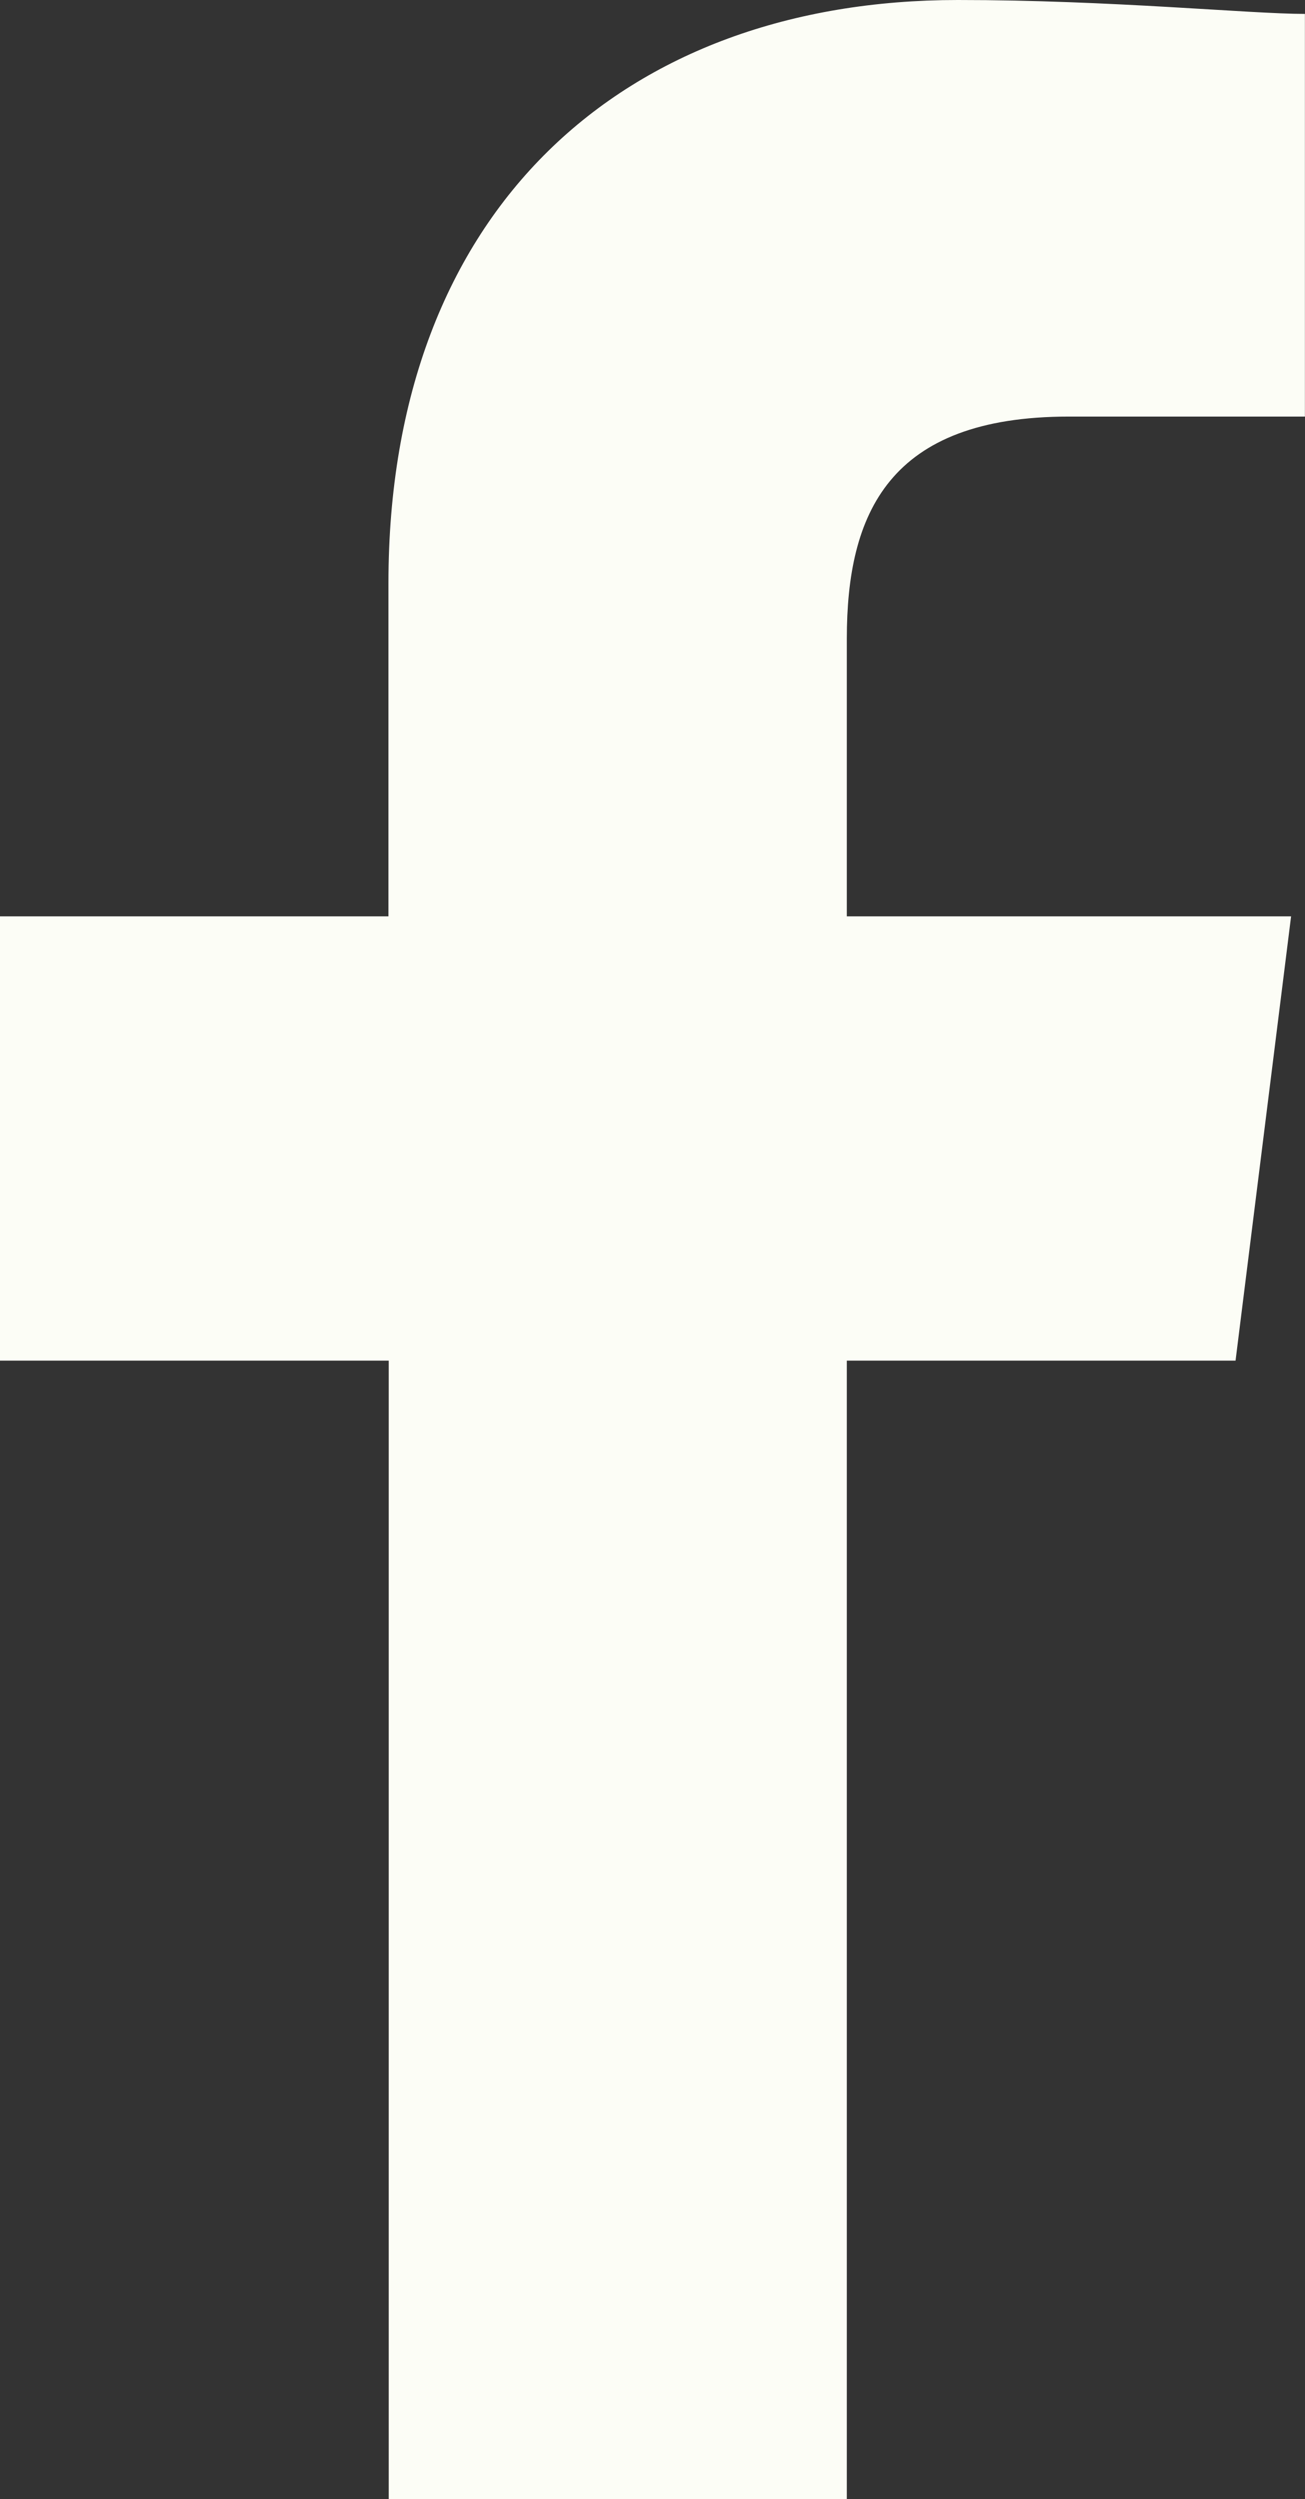 <?xml version="1.0" encoding="UTF-8"?>
<svg xmlns="http://www.w3.org/2000/svg" viewBox="0 0 13.979 26.768">
  <rect x="0" y="0" width="13.979" height="26.768" fill="#333333" stroke="none"/>
  <path id="Path_567" data-name="Path 567" d="M89.071,26.768V14.574h4.164l.595-4.759H89.071V6.841c0-1.338.446-2.379,2.379-2.379h2.528V.149C93.384.149,91.9,0,90.261,0c-3.569,0-6.1,2.231-6.1,6.246V9.815H80v4.759h4.164V26.768Z" transform="translate(-80)" fill="#fcfdf6" fill-rule="evenodd"></path>
</svg>
